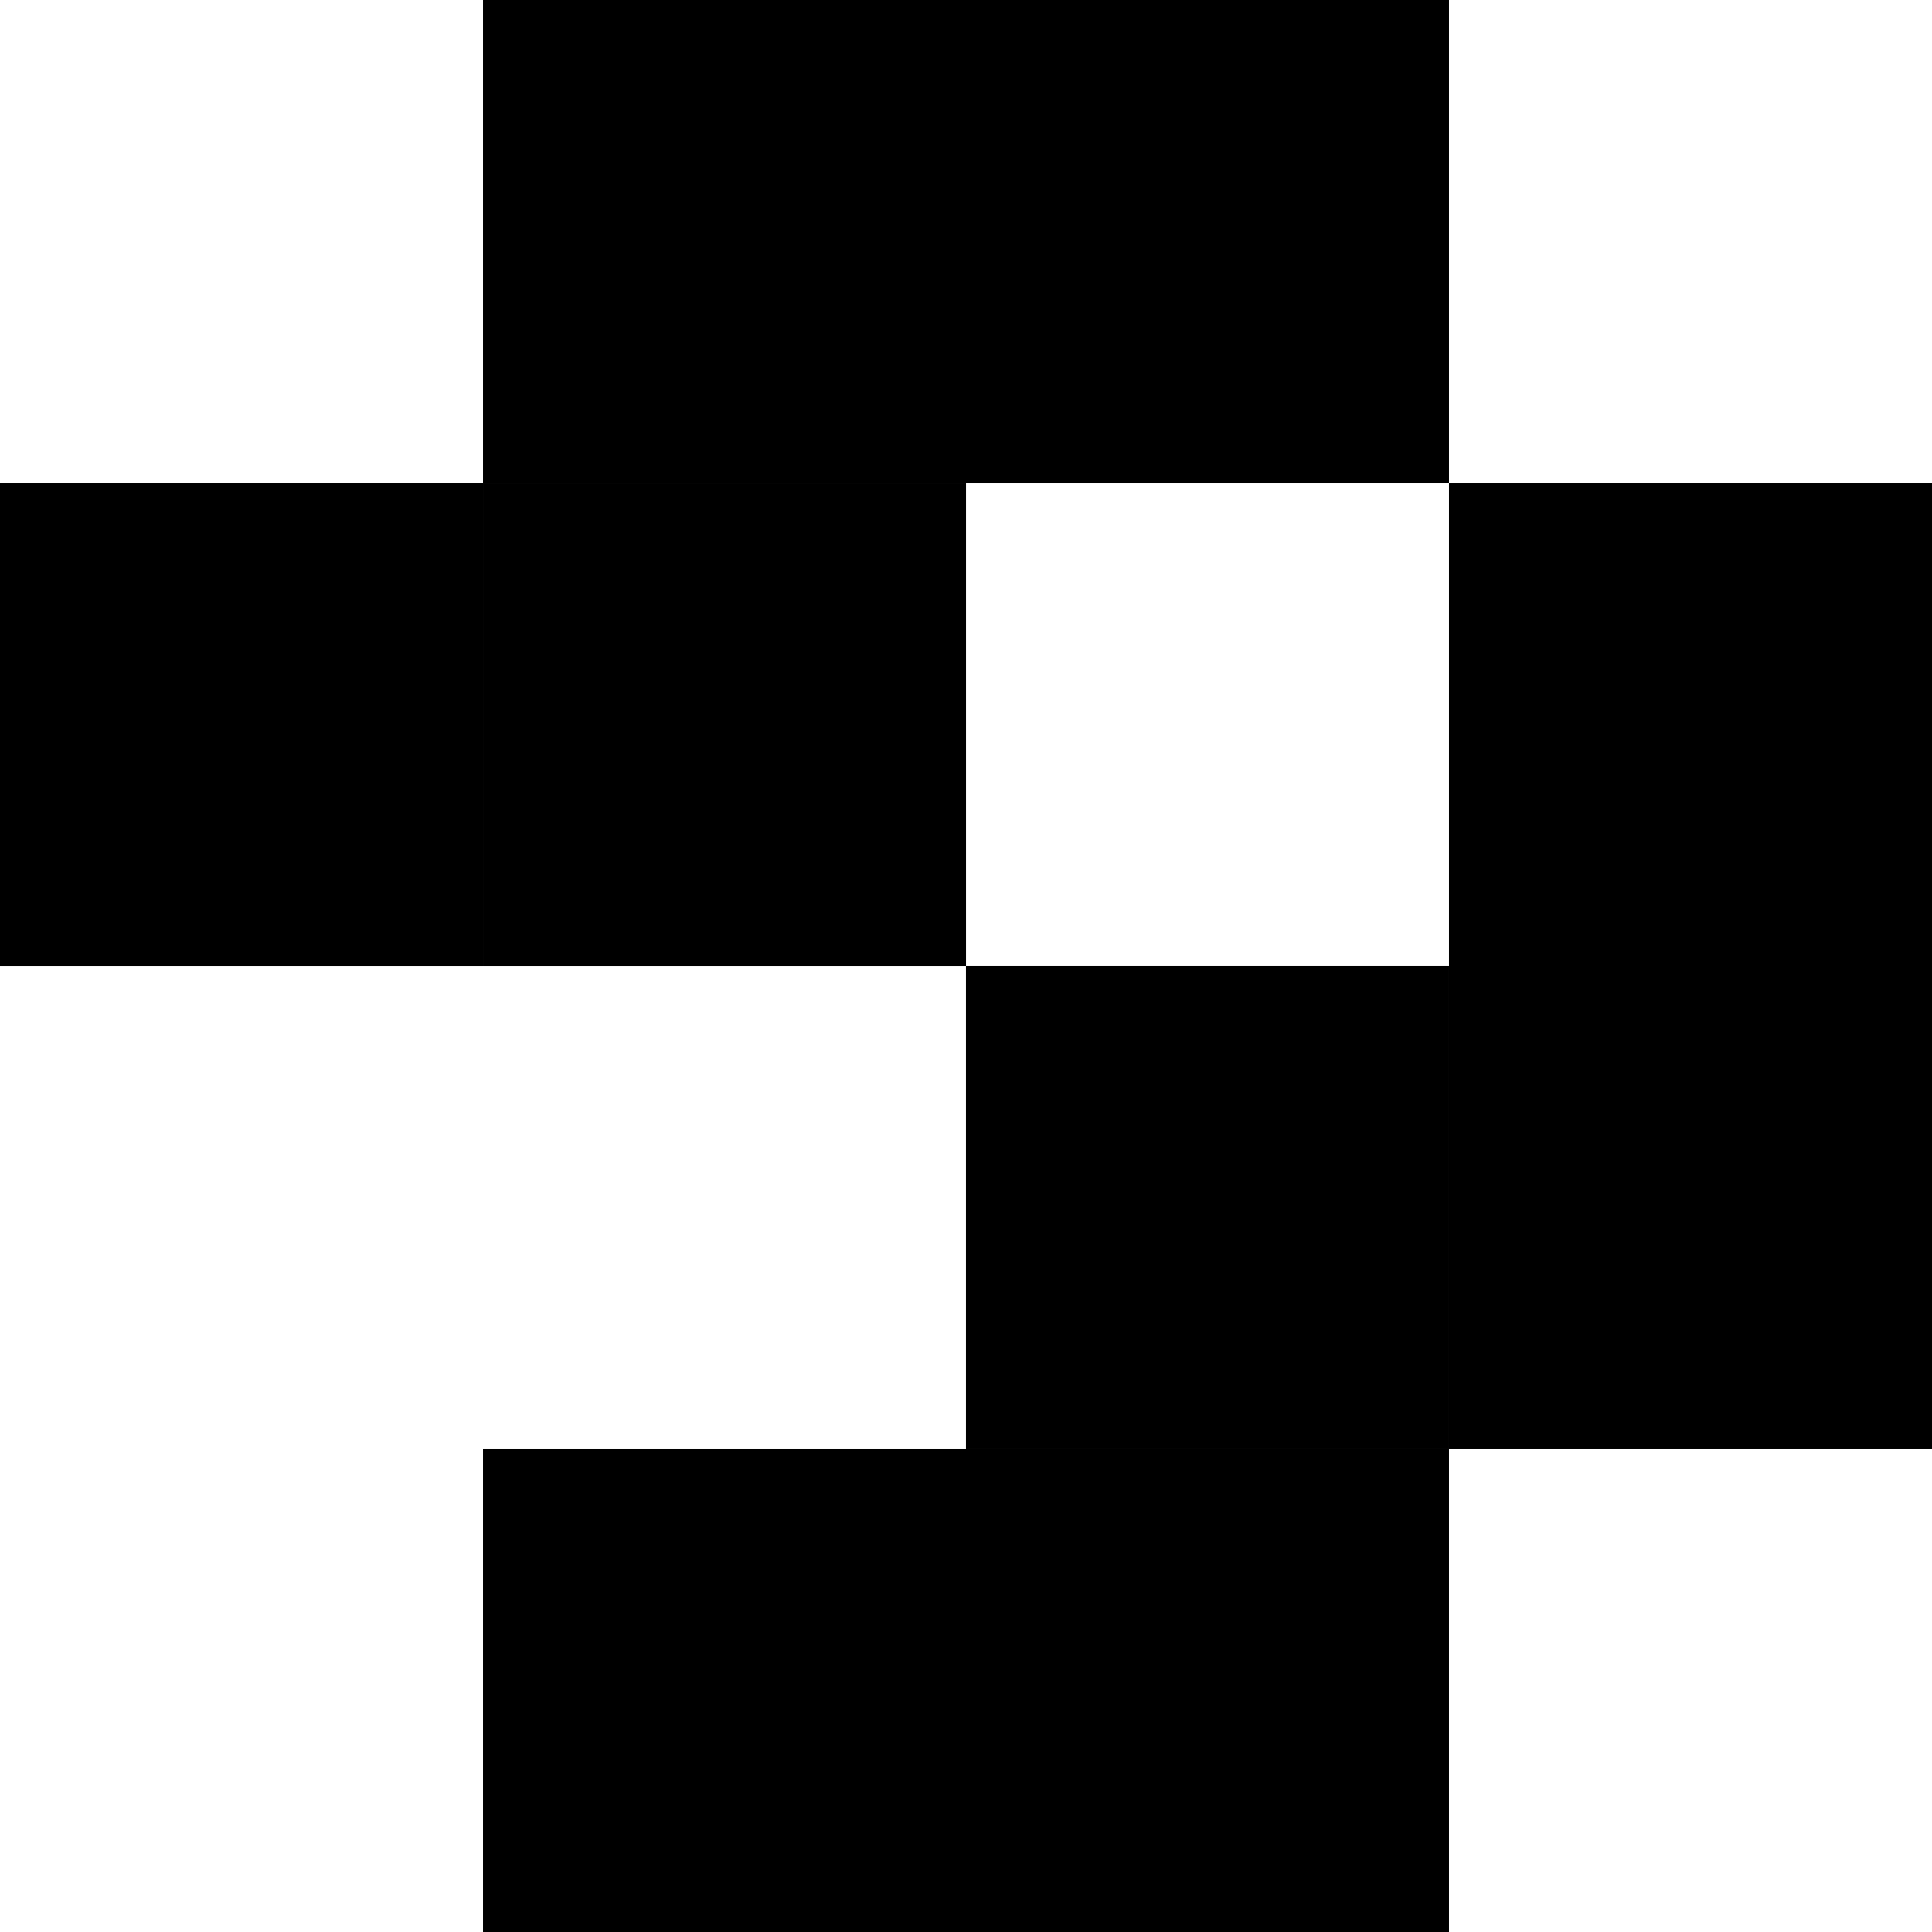 <?xml version="1.0" encoding="UTF-8"?>
<svg width="128" height="128" version="1.1" viewBox="0 0 33.867 33.867" xmlns="http://www.w3.org/2000/svg">
<rect width="8.467" height="8.467" fill="none"/>
<rect y="8.467" width="8.467" height="8.467"/>
<rect y="16.933" width="8.467" height="8.467" fill="none"/>
<rect y="25.4" width="8.467" height="8.467" fill="none"/>
<rect x="8.467" width="8.467" height="8.467"/>
<rect x="8.467" y="8.467" width="8.467" height="8.467"/>
<rect x="8.467" y="16.933" width="8.467" height="8.467" fill="none"/>
<rect x="8.467" y="25.4" width="8.467" height="8.467"/>
<rect x="16.933" width="8.467" height="8.467"/>
<rect x="16.933" y="8.467" width="8.467" height="8.467" fill="none"/>
<rect x="16.933" y="16.933" width="8.467" height="8.467"/>
<rect x="16.933" y="25.4" width="8.467" height="8.467"/>
<rect x="25.4" width="8.467" height="8.467" fill="none"/>
<rect x="25.4" y="8.467" width="8.467" height="8.467"/>
<rect x="25.4" y="16.933" width="8.467" height="8.467"/>
<rect x="25.4" y="25.4" width="8.467" height="8.467" fill="none"/>
</svg>
